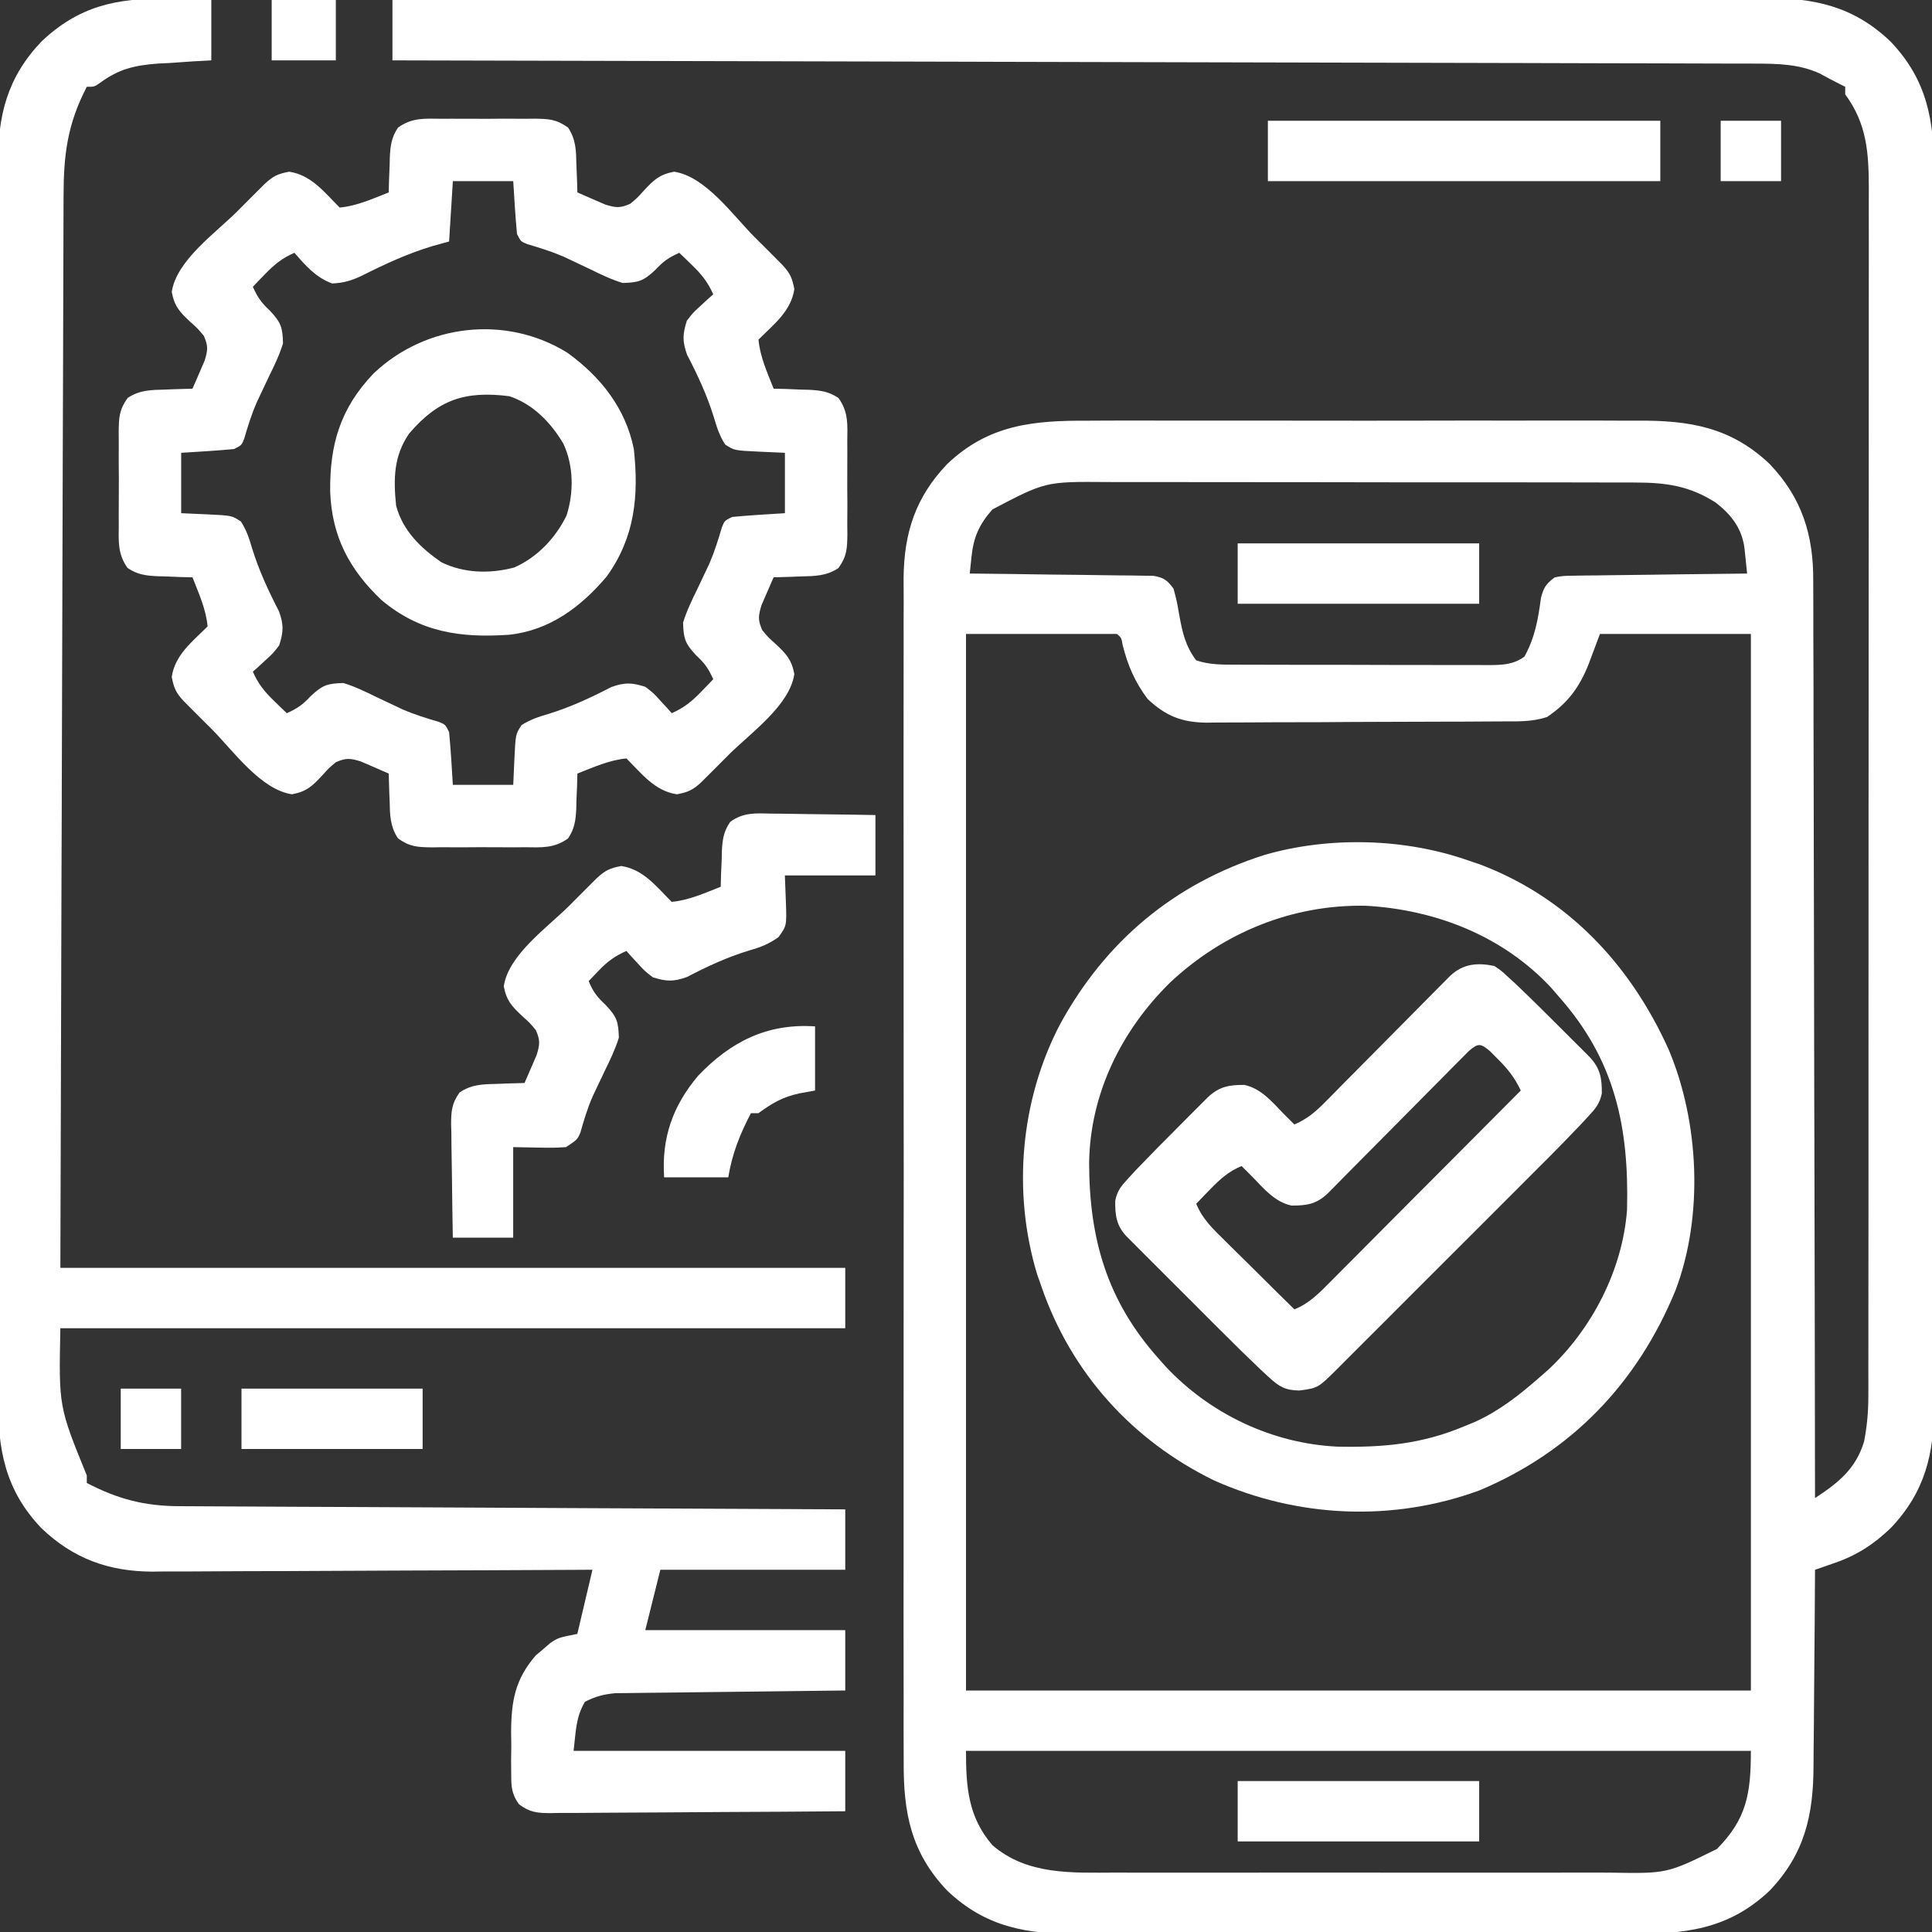 <svg width="40" height="40" viewBox="0 0 40 40" fill="none" xmlns="http://www.w3.org/2000/svg">
<rect x="0" y="0" width="40" height="40" fill="#333333" stroke="none"/>
<g clip-path="url(#clip0_3657_2118)">
<path d="M8.125 -1.65403e-05C11.863 -0.007 15.6 -0.013 19.338 -0.016C19.779 -0.016 20.22 -0.017 20.662 -0.017C20.793 -0.017 20.793 -0.017 20.928 -0.017C22.35 -0.019 23.772 -0.021 25.195 -0.024C26.654 -0.027 28.114 -0.029 29.573 -0.029C30.474 -0.03 31.375 -0.031 32.275 -0.034C32.893 -0.035 33.51 -0.036 34.128 -0.035C34.484 -0.035 34.84 -0.036 35.197 -0.037C35.523 -0.039 35.85 -0.039 36.176 -0.038C36.294 -0.038 36.412 -0.038 36.53 -0.039C37.562 -0.047 38.376 0.13 39.141 0.859C39.901 1.656 40.047 2.498 40.04 3.569C40.04 3.684 40.041 3.798 40.041 3.912C40.042 4.224 40.042 4.535 40.041 4.847C40.04 5.184 40.041 5.521 40.042 5.858C40.044 6.518 40.043 7.177 40.042 7.836C40.042 8.372 40.041 8.908 40.042 9.444C40.042 9.521 40.042 9.597 40.042 9.676C40.042 9.831 40.042 9.986 40.042 10.141C40.043 11.596 40.042 13.05 40.041 14.504C40.039 15.751 40.039 16.998 40.041 18.244C40.042 19.694 40.043 21.143 40.042 22.592C40.042 22.746 40.042 22.901 40.042 23.056C40.042 23.17 40.042 23.17 40.042 23.286C40.041 23.821 40.042 24.357 40.043 24.892C40.044 25.544 40.043 26.197 40.042 26.849C40.041 27.182 40.04 27.515 40.041 27.847C40.042 28.152 40.042 28.457 40.04 28.762C40.04 28.872 40.04 28.982 40.041 29.092C40.047 30.104 39.852 30.896 39.141 31.641C38.788 31.977 38.447 32.199 37.985 32.359C37.908 32.386 37.832 32.413 37.753 32.44C37.666 32.47 37.666 32.47 37.578 32.5C37.578 32.562 37.578 32.623 37.577 32.687C37.574 33.272 37.57 33.857 37.564 34.442C37.561 34.742 37.558 35.043 37.557 35.344C37.556 35.635 37.553 35.925 37.549 36.216C37.548 36.326 37.548 36.437 37.547 36.547C37.546 37.577 37.365 38.381 36.641 39.141C35.78 39.962 34.853 40.046 33.718 40.04C33.582 40.041 33.446 40.041 33.31 40.042C32.944 40.044 32.578 40.043 32.211 40.042C31.826 40.041 31.442 40.042 31.057 40.042C30.411 40.043 29.765 40.042 29.119 40.041C28.374 40.039 27.629 40.04 26.884 40.041C26.242 40.043 25.601 40.043 24.959 40.042C24.577 40.042 24.194 40.041 23.812 40.043C23.452 40.044 23.093 40.043 22.733 40.041C22.602 40.041 22.47 40.041 22.339 40.041C21.269 40.047 20.411 39.906 19.609 39.141C18.863 38.358 18.703 37.533 18.71 36.478C18.71 36.369 18.709 36.26 18.709 36.151C18.707 35.853 18.708 35.556 18.709 35.258C18.71 34.937 18.709 34.615 18.708 34.294C18.706 33.664 18.707 33.035 18.708 32.406C18.708 31.894 18.709 31.383 18.708 30.871C18.708 30.798 18.708 30.725 18.708 30.65C18.708 30.502 18.708 30.354 18.708 30.205C18.707 28.817 18.708 27.429 18.709 26.041C18.711 24.851 18.711 23.661 18.709 22.471C18.708 21.088 18.707 19.705 18.708 18.322C18.708 18.174 18.708 18.027 18.708 17.879C18.708 17.77 18.708 17.77 18.708 17.659C18.709 17.148 18.708 16.637 18.707 16.127C18.706 15.504 18.707 14.881 18.708 14.258C18.709 13.941 18.71 13.623 18.709 13.306C18.708 13.015 18.708 12.724 18.71 12.433C18.71 12.278 18.709 12.124 18.708 11.97C18.716 11.031 18.955 10.295 19.609 9.609C20.47 8.788 21.397 8.704 22.532 8.71C22.668 8.709 22.804 8.709 22.94 8.708C23.306 8.706 23.672 8.707 24.039 8.708C24.424 8.709 24.808 8.708 25.193 8.708C25.839 8.707 26.485 8.708 27.131 8.709C27.876 8.711 28.621 8.71 29.366 8.709C30.008 8.707 30.649 8.707 31.291 8.708C31.673 8.708 32.056 8.708 32.438 8.707C32.798 8.706 33.157 8.707 33.517 8.709C33.648 8.709 33.78 8.709 33.911 8.709C34.981 8.703 35.839 8.844 36.641 9.609C37.306 10.306 37.548 11.078 37.541 12.028C37.541 12.151 37.541 12.151 37.542 12.276C37.544 12.548 37.543 12.819 37.543 13.091C37.543 13.287 37.544 13.482 37.545 13.678C37.547 14.098 37.548 14.518 37.547 14.938C37.547 15.545 37.549 16.152 37.551 16.759C37.554 17.744 37.556 18.73 37.557 19.715C37.558 20.672 37.559 21.628 37.562 22.585C37.562 22.644 37.562 22.703 37.562 22.764C37.563 23.06 37.564 23.356 37.565 23.652C37.571 26.107 37.575 28.561 37.578 31.016C38.057 30.701 38.422 30.415 38.594 29.844C38.655 29.528 38.682 29.23 38.682 28.909C38.682 28.817 38.682 28.725 38.683 28.631C38.683 28.53 38.682 28.43 38.682 28.327C38.682 28.219 38.683 28.11 38.683 28.002C38.683 27.705 38.683 27.409 38.683 27.112C38.683 26.791 38.684 26.471 38.684 26.151C38.685 25.523 38.685 24.896 38.685 24.268C38.685 23.758 38.685 23.248 38.685 22.738C38.686 21.292 38.686 19.846 38.686 18.399C38.686 18.321 38.686 18.243 38.686 18.163C38.686 18.085 38.686 18.007 38.686 17.927C38.686 16.662 38.687 15.396 38.688 14.132C38.689 12.832 38.69 11.533 38.69 10.234C38.69 9.505 38.69 8.776 38.691 8.046C38.691 7.425 38.692 6.805 38.691 6.184C38.691 5.867 38.691 5.55 38.692 5.234C38.692 4.943 38.692 4.653 38.691 4.363C38.691 4.209 38.692 4.055 38.692 3.901C38.69 3.151 38.651 2.565 38.203 1.953C38.203 1.902 38.203 1.85 38.203 1.797C38.161 1.776 38.119 1.755 38.076 1.733C37.939 1.665 37.805 1.593 37.671 1.519C37.249 1.328 36.816 1.318 36.359 1.317C36.207 1.317 36.207 1.317 36.052 1.316C35.941 1.316 35.829 1.316 35.718 1.316C35.599 1.315 35.48 1.315 35.361 1.315C35.034 1.314 34.708 1.313 34.381 1.312C34.029 1.312 33.676 1.311 33.324 1.31C32.713 1.308 32.103 1.307 31.493 1.305C30.61 1.304 29.728 1.301 28.846 1.299C27.414 1.295 25.982 1.292 24.55 1.289C23.16 1.286 21.769 1.283 20.378 1.279C20.293 1.279 20.207 1.279 20.119 1.278C19.688 1.277 19.258 1.276 18.828 1.275C15.261 1.266 11.693 1.258 8.125 1.25C8.125 0.837 8.125 0.425 8.125 -1.65403e-05ZM20.547 10.547C20.272 10.859 20.155 11.123 20.113 11.535C20.106 11.599 20.099 11.662 20.093 11.728C20.088 11.776 20.083 11.825 20.078 11.875C20.128 11.875 20.177 11.876 20.228 11.876C20.741 11.881 21.254 11.888 21.768 11.896C21.959 11.898 22.151 11.9 22.343 11.902C22.618 11.905 22.893 11.909 23.168 11.913C23.297 11.914 23.297 11.914 23.428 11.915C23.508 11.916 23.588 11.918 23.67 11.919C23.74 11.92 23.811 11.921 23.883 11.922C24.099 11.96 24.167 12.013 24.297 12.188C24.363 12.436 24.363 12.436 24.414 12.725C24.479 13.088 24.541 13.373 24.766 13.672C25.047 13.765 25.303 13.761 25.595 13.761C25.656 13.762 25.716 13.762 25.779 13.762C25.979 13.763 26.179 13.763 26.379 13.763C26.518 13.763 26.657 13.764 26.796 13.764C27.088 13.764 27.379 13.764 27.671 13.764C28.044 13.764 28.418 13.765 28.792 13.767C29.079 13.768 29.366 13.768 29.653 13.768C29.791 13.768 29.929 13.768 30.067 13.769C30.259 13.77 30.452 13.769 30.645 13.769C30.701 13.769 30.758 13.77 30.817 13.77C31.102 13.768 31.327 13.764 31.562 13.594C31.779 13.202 31.845 12.821 31.904 12.379C31.961 12.158 32.008 12.092 32.188 11.953C32.367 11.922 32.367 11.922 32.58 11.919C32.66 11.918 32.739 11.916 32.822 11.915C32.907 11.914 32.993 11.914 33.082 11.913C33.17 11.912 33.258 11.91 33.349 11.909C33.631 11.905 33.913 11.902 34.194 11.899C34.385 11.897 34.576 11.894 34.767 11.891C35.235 11.885 35.704 11.879 36.172 11.875C36.16 11.762 36.149 11.649 36.137 11.535C36.127 11.441 36.127 11.441 36.117 11.344C36.061 10.934 35.844 10.656 35.523 10.406C34.973 10.055 34.489 9.99 33.839 9.99C33.788 9.989 33.737 9.989 33.685 9.989C33.515 9.989 33.346 9.989 33.177 9.989C33.054 9.988 32.932 9.988 32.81 9.988C32.48 9.987 32.149 9.987 31.819 9.987C31.612 9.987 31.405 9.987 31.198 9.986C30.476 9.986 29.754 9.985 29.032 9.986C28.36 9.986 27.688 9.985 27.016 9.983C26.438 9.982 25.86 9.982 25.282 9.982C24.937 9.982 24.592 9.982 24.248 9.981C23.923 9.98 23.599 9.98 23.274 9.981C23.156 9.981 23.037 9.981 22.919 9.98C21.647 9.97 21.647 9.97 20.547 10.547ZM20 13.125C20 20.344 20 27.562 20 35C25.363 35 30.725 35 36.25 35C36.25 27.781 36.25 20.562 36.25 13.125C35.219 13.125 34.188 13.125 33.125 13.125C33.048 13.331 32.97 13.537 32.891 13.75C32.701 14.227 32.462 14.555 32.031 14.844C31.723 14.947 31.427 14.935 31.105 14.936C31.034 14.936 30.963 14.937 30.89 14.937C30.656 14.939 30.421 14.94 30.187 14.941C30.107 14.941 30.026 14.941 29.944 14.941C29.52 14.943 29.096 14.944 28.672 14.945C28.234 14.946 27.796 14.948 27.358 14.952C27.022 14.954 26.685 14.954 26.348 14.954C26.186 14.955 26.025 14.956 25.864 14.957C25.638 14.959 25.412 14.959 25.186 14.959C25.119 14.96 25.053 14.961 24.985 14.962C24.474 14.957 24.138 14.828 23.759 14.47C23.496 14.116 23.353 13.787 23.245 13.36C23.217 13.204 23.217 13.204 23.125 13.125C22.094 13.125 21.062 13.125 20 13.125ZM20 36.25C20 36.999 20.043 37.617 20.547 38.203C21.27 38.825 22.191 38.773 23.091 38.77C23.213 38.77 23.335 38.771 23.457 38.771C23.787 38.772 24.117 38.772 24.447 38.771C24.794 38.771 25.14 38.771 25.486 38.771C26.067 38.772 26.649 38.771 27.23 38.77C27.901 38.77 28.572 38.77 29.243 38.771C29.82 38.771 30.397 38.771 30.974 38.771C31.319 38.771 31.663 38.771 32.007 38.771C32.331 38.772 32.655 38.771 32.978 38.77C33.097 38.77 33.215 38.77 33.334 38.771C34.514 38.791 34.514 38.791 35.547 38.281C36.166 37.657 36.25 37.127 36.25 36.25C30.887 36.25 25.525 36.25 20 36.25Z" fill="white"/>
<path d="M3.452 -0.02C3.586 -0.017 3.586 -0.017 3.723 -0.015C3.94 -0.012 4.158 -0.006 4.375 2.43336e-05C4.375 0.413 4.375 0.825 4.375 1.25C4.191 1.26 4.191 1.26 4.004 1.27C3.841 1.281 3.679 1.293 3.516 1.304C3.435 1.308 3.355 1.312 3.272 1.316C2.791 1.352 2.463 1.426 2.072 1.715C1.953 1.797 1.953 1.797 1.797 1.797C1.395 2.571 1.317 3.201 1.316 4.059C1.315 4.154 1.315 4.249 1.315 4.347C1.314 4.609 1.313 4.872 1.313 5.134C1.312 5.418 1.311 5.701 1.31 5.985C1.308 6.476 1.307 6.966 1.306 7.457C1.304 8.167 1.302 8.877 1.299 9.586C1.296 10.738 1.292 11.889 1.289 13.04C1.286 14.159 1.283 15.277 1.279 16.396C1.279 16.5 1.279 16.5 1.279 16.607C1.277 17.151 1.275 17.696 1.273 18.241C1.265 20.911 1.258 23.58 1.25 26.25C6.613 26.25 11.975 26.25 17.5 26.25C17.5 26.663 17.5 27.075 17.5 27.5C12.138 27.5 6.775 27.5 1.25 27.5C1.216 29.123 1.216 29.123 1.797 30.547C1.797 30.599 1.797 30.65 1.797 30.703C2.447 31.041 2.997 31.183 3.727 31.184C3.816 31.185 3.816 31.185 3.906 31.185C4.104 31.187 4.301 31.187 4.498 31.188C4.64 31.189 4.781 31.189 4.923 31.19C5.307 31.192 5.691 31.194 6.075 31.196C6.477 31.197 6.879 31.199 7.28 31.201C8.041 31.205 8.801 31.209 9.561 31.212C10.427 31.216 11.293 31.221 12.158 31.225C13.939 31.234 15.72 31.242 17.5 31.25C17.5 31.663 17.5 32.075 17.5 32.5C16.237 32.5 14.974 32.5 13.672 32.5C13.517 33.119 13.517 33.119 13.36 33.75C14.726 33.75 16.092 33.75 17.5 33.75C17.5 34.163 17.5 34.575 17.5 35C17.351 35.002 17.201 35.003 17.047 35.005C16.553 35.01 16.059 35.016 15.565 35.023C15.265 35.026 14.965 35.03 14.666 35.033C14.377 35.036 14.087 35.039 13.798 35.044C13.688 35.045 13.578 35.046 13.467 35.047C13.313 35.048 13.158 35.051 13.004 35.053C12.915 35.054 12.828 35.055 12.737 35.056C12.496 35.078 12.324 35.124 12.11 35.234C11.916 35.564 11.925 35.854 11.875 36.25C13.731 36.25 15.588 36.25 17.5 36.25C17.5 36.663 17.5 37.075 17.5 37.5C16.65 37.507 15.8 37.513 14.949 37.516C14.555 37.518 14.16 37.52 13.765 37.524C13.384 37.527 13.003 37.529 12.622 37.53C12.477 37.53 12.331 37.531 12.186 37.533C11.982 37.535 11.779 37.536 11.575 37.535C11.515 37.537 11.455 37.538 11.393 37.539C11.119 37.537 10.966 37.522 10.744 37.355C10.587 37.133 10.585 36.988 10.584 36.718C10.583 36.581 10.583 36.581 10.582 36.441C10.584 36.346 10.585 36.25 10.586 36.152C10.584 36.011 10.584 36.011 10.582 35.868C10.585 35.217 10.663 34.772 11.091 34.275C11.167 34.211 11.167 34.211 11.245 34.145C11.296 34.101 11.347 34.057 11.399 34.012C11.563 33.906 11.563 33.906 11.953 33.828C12.056 33.39 12.159 32.952 12.266 32.5C12.144 32.501 12.023 32.501 11.898 32.502C10.752 32.508 9.606 32.513 8.46 32.516C7.871 32.518 7.282 32.52 6.693 32.524C6.179 32.527 5.665 32.529 5.151 32.529C4.879 32.53 4.608 32.531 4.336 32.533C4.032 32.536 3.727 32.536 3.423 32.535C3.334 32.537 3.245 32.538 3.154 32.539C2.245 32.534 1.52 32.271 0.859 31.641C0.099 30.844 -0.047 30.002 -0.04 28.931C-0.04 28.816 -0.04 28.702 -0.041 28.588C-0.042 28.276 -0.042 27.965 -0.041 27.653C-0.04 27.316 -0.041 26.979 -0.042 26.642C-0.043 25.983 -0.043 25.323 -0.042 24.664C-0.041 24.128 -0.041 23.592 -0.042 23.056C-0.042 22.979 -0.042 22.903 -0.042 22.824C-0.042 22.669 -0.042 22.514 -0.042 22.359C-0.043 20.904 -0.042 19.45 -0.04 17.996C-0.039 16.749 -0.039 15.502 -0.041 14.255C-0.042 12.806 -0.043 11.357 -0.042 9.908C-0.042 9.754 -0.042 9.599 -0.042 9.444C-0.042 9.368 -0.042 9.292 -0.042 9.214C-0.041 8.679 -0.042 8.143 -0.042 7.608C-0.043 6.956 -0.043 6.303 -0.041 5.651C-0.041 5.318 -0.04 4.985 -0.041 4.653C-0.042 4.348 -0.042 4.043 -0.04 3.738C-0.04 3.628 -0.04 3.518 -0.041 3.408C-0.047 2.396 0.148 1.604 0.859 0.859C1.621 0.133 2.422 -0.051 3.452 -0.02Z" fill="white"/>
<path d="M9.142 2.459C9.21 2.458 9.278 2.458 9.348 2.458C9.492 2.457 9.636 2.458 9.78 2.459C10 2.461 10.22 2.459 10.44 2.457C10.58 2.458 10.72 2.458 10.86 2.459C10.926 2.458 10.992 2.457 11.06 2.457C11.357 2.461 11.514 2.465 11.761 2.641C11.927 2.888 11.928 3.13 11.934 3.418C11.937 3.473 11.939 3.527 11.941 3.583C11.947 3.717 11.951 3.851 11.954 3.984C12.077 4.039 12.201 4.093 12.325 4.146C12.394 4.175 12.463 4.205 12.534 4.236C12.754 4.303 12.839 4.311 13.048 4.219C13.197 4.095 13.197 4.095 13.331 3.945C13.538 3.724 13.652 3.613 13.956 3.555C14.607 3.651 15.174 4.458 15.621 4.907C15.688 4.974 15.756 5.041 15.825 5.11C15.889 5.174 15.953 5.238 16.019 5.304C16.105 5.391 16.105 5.391 16.194 5.48C16.356 5.654 16.401 5.751 16.446 5.986C16.378 6.443 16.02 6.715 15.704 7.031C15.735 7.387 15.888 7.717 16.017 8.047C16.098 8.049 16.178 8.051 16.262 8.053C16.369 8.057 16.476 8.062 16.583 8.066C16.636 8.068 16.689 8.069 16.744 8.07C16.986 8.082 17.157 8.104 17.36 8.24C17.569 8.532 17.546 8.79 17.542 9.141C17.543 9.209 17.543 9.277 17.543 9.347C17.544 9.491 17.543 9.635 17.542 9.779C17.54 9.999 17.542 10.219 17.544 10.44C17.543 10.579 17.543 10.719 17.542 10.859C17.543 10.925 17.544 10.991 17.544 11.059C17.54 11.356 17.536 11.513 17.36 11.76C17.113 11.926 16.871 11.928 16.583 11.934C16.501 11.937 16.501 11.937 16.418 11.941C16.284 11.946 16.15 11.95 16.017 11.953C15.962 12.076 15.908 12.2 15.855 12.324C15.825 12.393 15.796 12.462 15.765 12.533C15.698 12.754 15.69 12.838 15.782 13.047C15.905 13.196 15.905 13.196 16.056 13.33C16.276 13.537 16.388 13.651 16.446 13.955C16.35 14.606 15.543 15.173 15.094 15.62C15.027 15.688 14.96 15.755 14.891 15.824C14.827 15.888 14.763 15.952 14.697 16.018C14.639 16.076 14.581 16.133 14.521 16.193C14.347 16.355 14.249 16.401 14.015 16.445C13.558 16.378 13.286 16.019 12.97 15.703C12.614 15.735 12.284 15.887 11.954 16.016C11.952 16.097 11.95 16.178 11.948 16.261C11.944 16.368 11.939 16.475 11.934 16.582C11.933 16.635 11.932 16.689 11.931 16.744C11.919 16.985 11.897 17.156 11.761 17.359C11.469 17.568 11.211 17.545 10.86 17.541C10.792 17.542 10.724 17.542 10.654 17.543C10.51 17.543 10.366 17.542 10.222 17.541C10.002 17.539 9.782 17.541 9.561 17.543C9.421 17.543 9.281 17.542 9.142 17.541C9.076 17.542 9.01 17.543 8.942 17.544C8.645 17.539 8.488 17.535 8.241 17.359C8.075 17.112 8.073 16.87 8.067 16.582C8.065 16.528 8.063 16.473 8.06 16.417C8.055 16.283 8.051 16.149 8.048 16.016C7.925 15.961 7.801 15.907 7.677 15.854C7.608 15.825 7.539 15.795 7.468 15.764C7.247 15.697 7.163 15.689 6.954 15.781C6.805 15.905 6.805 15.905 6.671 16.055C6.464 16.276 6.35 16.387 6.046 16.445C5.395 16.349 4.828 15.542 4.381 15.093C4.313 15.026 4.246 14.959 4.177 14.89C4.113 14.826 4.049 14.762 3.983 14.696C3.896 14.609 3.896 14.609 3.808 14.52C3.645 14.346 3.6 14.249 3.556 14.014C3.623 13.557 3.982 13.285 4.298 12.969C4.266 12.613 4.114 12.283 3.985 11.953C3.904 11.951 3.823 11.949 3.74 11.947C3.633 11.943 3.526 11.938 3.419 11.934C3.366 11.932 3.312 11.931 3.257 11.93C3.016 11.918 2.845 11.896 2.642 11.76C2.433 11.468 2.456 11.21 2.459 10.859C2.459 10.791 2.459 10.723 2.458 10.653C2.458 10.509 2.459 10.365 2.46 10.221C2.462 10.001 2.46 9.781 2.458 9.561C2.458 9.421 2.459 9.281 2.459 9.141C2.459 9.075 2.458 9.009 2.457 8.941C2.462 8.644 2.466 8.487 2.642 8.24C2.889 8.074 3.131 8.072 3.419 8.066C3.501 8.063 3.501 8.063 3.584 8.059C3.718 8.054 3.851 8.05 3.985 8.047C4.04 7.924 4.094 7.8 4.146 7.676C4.176 7.607 4.206 7.538 4.237 7.467C4.304 7.247 4.312 7.162 4.22 6.953C4.096 6.804 4.096 6.804 3.946 6.67C3.725 6.463 3.613 6.349 3.556 6.045C3.652 5.394 4.459 4.827 4.908 4.38C4.975 4.313 5.042 4.245 5.111 4.176C5.175 4.112 5.239 4.048 5.305 3.982C5.363 3.924 5.421 3.867 5.481 3.807C5.655 3.645 5.752 3.599 5.987 3.555C6.444 3.622 6.716 3.981 7.032 4.297C7.388 4.266 7.718 4.113 8.048 3.984C8.05 3.903 8.052 3.822 8.054 3.739C8.058 3.632 8.063 3.525 8.067 3.418C8.068 3.365 8.07 3.311 8.071 3.257C8.082 3.015 8.105 2.844 8.241 2.641C8.533 2.432 8.791 2.455 9.142 2.459ZM9.376 3.75C9.35 4.163 9.324 4.575 9.298 5C9.187 5.031 9.075 5.061 8.961 5.093C8.45 5.245 7.974 5.466 7.498 5.705C7.284 5.808 7.114 5.859 6.876 5.869C6.534 5.741 6.333 5.504 6.095 5.234C5.843 5.344 5.679 5.477 5.489 5.674C5.417 5.748 5.417 5.748 5.344 5.823C5.308 5.861 5.272 5.899 5.235 5.938C5.336 6.159 5.408 6.265 5.592 6.436C5.821 6.683 5.849 6.775 5.86 7.109C5.786 7.35 5.678 7.572 5.567 7.798C5.51 7.917 5.454 8.036 5.398 8.156C5.37 8.215 5.342 8.273 5.314 8.334C5.208 8.578 5.13 8.828 5.056 9.083C5.001 9.219 5.001 9.219 4.845 9.297C4.481 9.332 4.116 9.352 3.751 9.375C3.751 9.788 3.751 10.2 3.751 10.625C3.927 10.633 4.102 10.641 4.283 10.649C4.799 10.673 4.799 10.673 4.988 10.797C5.105 10.978 5.16 11.151 5.221 11.357C5.363 11.816 5.556 12.23 5.776 12.656C5.876 12.935 5.87 13.078 5.782 13.359C5.655 13.525 5.655 13.525 5.504 13.662C5.429 13.732 5.429 13.732 5.352 13.803C5.294 13.854 5.294 13.854 5.235 13.906C5.345 14.158 5.478 14.322 5.675 14.512C5.749 14.584 5.749 14.584 5.824 14.657C5.862 14.693 5.9 14.729 5.938 14.766C6.16 14.665 6.266 14.593 6.436 14.409C6.684 14.18 6.776 14.152 7.11 14.141C7.351 14.215 7.573 14.323 7.799 14.434C7.918 14.491 8.037 14.547 8.157 14.603C8.215 14.631 8.274 14.659 8.335 14.687C8.579 14.793 8.828 14.87 9.083 14.945C9.22 15 9.22 15 9.298 15.156C9.333 15.52 9.353 15.885 9.376 16.25C9.788 16.25 10.201 16.25 10.626 16.25C10.634 16.074 10.642 15.899 10.65 15.718C10.674 15.202 10.674 15.202 10.798 15.013C10.979 14.896 11.152 14.841 11.358 14.78C11.817 14.638 12.231 14.445 12.656 14.225C12.936 14.125 13.078 14.131 13.36 14.219C13.526 14.346 13.526 14.346 13.663 14.497C13.71 14.547 13.756 14.597 13.804 14.649C13.838 14.687 13.872 14.726 13.907 14.766C14.158 14.656 14.323 14.523 14.513 14.326C14.561 14.277 14.608 14.227 14.658 14.177C14.694 14.139 14.73 14.101 14.767 14.062C14.666 13.841 14.594 13.735 14.41 13.565C14.181 13.317 14.153 13.225 14.142 12.891C14.216 12.65 14.324 12.428 14.434 12.202C14.491 12.083 14.548 11.964 14.604 11.844C14.632 11.786 14.659 11.727 14.688 11.666C14.793 11.422 14.871 11.172 14.946 10.918C15.001 10.781 15.001 10.781 15.157 10.703C15.521 10.668 15.886 10.648 16.251 10.625C16.251 10.213 16.251 9.8 16.251 9.375C16.075 9.367 15.9 9.359 15.719 9.351C15.203 9.327 15.203 9.327 15.014 9.203C14.896 9.022 14.842 8.849 14.781 8.643C14.639 8.184 14.446 7.77 14.225 7.344C14.126 7.065 14.132 6.923 14.22 6.641C14.347 6.475 14.347 6.475 14.498 6.338C14.548 6.291 14.598 6.245 14.65 6.197C14.688 6.163 14.727 6.129 14.767 6.094C14.656 5.843 14.524 5.678 14.327 5.488C14.278 5.44 14.228 5.392 14.178 5.343C14.121 5.289 14.121 5.289 14.063 5.234C13.842 5.335 13.736 5.407 13.565 5.591C13.318 5.82 13.226 5.848 12.892 5.859C12.651 5.785 12.429 5.677 12.203 5.566C12.084 5.51 11.965 5.453 11.845 5.397C11.786 5.369 11.728 5.341 11.667 5.313C11.423 5.208 11.173 5.13 10.918 5.055C10.782 5 10.782 5 10.704 4.844C10.669 4.48 10.649 4.115 10.626 3.75C10.213 3.75 9.801 3.75 9.376 3.75Z" fill="white"/>
<path d="M30.391 17.812C30.512 17.854 30.512 17.854 30.636 17.895C32.46 18.583 33.751 19.97 34.544 21.72C35.182 23.226 35.274 25.178 34.688 26.719C33.898 28.638 32.54 30.056 30.625 30.859C28.833 31.514 26.873 31.425 25.136 30.651C23.441 29.822 22.181 28.428 21.563 26.641C21.532 26.553 21.501 26.466 21.47 26.375C20.959 24.677 21.126 22.782 21.943 21.214C22.885 19.487 24.31 18.294 26.182 17.7C27.518 17.313 29.079 17.353 30.391 17.812ZM24.228 20.34C23.216 21.334 22.571 22.641 22.549 24.072C22.552 25.646 22.917 26.928 23.985 28.125C24.057 28.207 24.057 28.207 24.131 28.29C25.052 29.273 26.336 29.885 27.684 29.951C28.633 29.971 29.435 29.899 30.313 29.531C30.386 29.501 30.46 29.471 30.535 29.44C31.042 29.21 31.459 28.882 31.875 28.516C31.936 28.462 31.996 28.41 32.059 28.355C32.959 27.514 33.592 26.294 33.686 25.051C33.729 23.337 33.439 21.943 32.266 20.625C32.22 20.571 32.173 20.518 32.126 20.462C31.13 19.384 29.733 18.835 28.283 18.753C26.76 18.721 25.332 19.306 24.228 20.34Z" fill="white"/>
<path d="M30.939 20C31.082 20.096 31.082 20.096 31.224 20.228C31.279 20.277 31.332 20.327 31.388 20.378C31.71 20.686 32.026 20.998 32.34 21.313C32.441 21.414 32.441 21.414 32.544 21.517C32.608 21.581 32.672 21.645 32.738 21.71C32.796 21.768 32.854 21.826 32.913 21.886C33.131 22.12 33.167 22.319 33.164 22.64C33.117 22.856 33.034 22.951 32.885 23.112C32.835 23.166 32.785 23.22 32.733 23.276C32.505 23.516 32.274 23.754 32.04 23.988C31.989 24.039 31.938 24.09 31.885 24.142C31.719 24.309 31.553 24.475 31.387 24.641C31.271 24.757 31.154 24.873 31.038 24.99C30.796 25.232 30.553 25.474 30.311 25.717C29.999 26.028 29.688 26.339 29.377 26.65C29.138 26.89 28.898 27.129 28.659 27.369C28.544 27.483 28.429 27.598 28.314 27.713C28.155 27.873 27.995 28.033 27.835 28.192C27.787 28.24 27.74 28.288 27.691 28.337C27.29 28.736 27.29 28.736 26.906 28.789C26.613 28.785 26.485 28.712 26.271 28.514C26.217 28.465 26.163 28.415 26.107 28.363C25.829 28.098 25.554 27.829 25.283 27.557C25.223 27.497 25.163 27.438 25.102 27.377C24.977 27.252 24.853 27.127 24.728 27.002C24.537 26.81 24.345 26.619 24.153 26.428C24.032 26.306 23.91 26.184 23.788 26.063C23.731 26.006 23.674 25.948 23.614 25.889C23.562 25.836 23.509 25.783 23.455 25.729C23.408 25.682 23.362 25.636 23.314 25.588C23.112 25.367 23.085 25.155 23.09 24.858C23.135 24.648 23.209 24.56 23.355 24.402C23.404 24.348 23.454 24.294 23.505 24.238C23.813 23.917 24.125 23.6 24.44 23.286C24.541 23.185 24.541 23.185 24.643 23.082C24.707 23.018 24.771 22.954 24.837 22.888C24.895 22.831 24.953 22.773 25.012 22.713C25.246 22.496 25.445 22.46 25.765 22.462C26.107 22.537 26.328 22.802 26.564 23.047C26.609 23.091 26.653 23.136 26.699 23.182C26.732 23.215 26.765 23.247 26.799 23.281C27.057 23.169 27.226 23.029 27.424 22.829C27.484 22.768 27.545 22.707 27.607 22.645C27.704 22.546 27.704 22.546 27.802 22.446C27.869 22.379 27.936 22.311 28.005 22.242C28.218 22.027 28.431 21.812 28.644 21.597C28.858 21.381 29.071 21.166 29.285 20.95C29.418 20.816 29.551 20.682 29.684 20.547C29.744 20.487 29.804 20.427 29.865 20.364C29.918 20.311 29.971 20.257 30.026 20.202C30.292 19.953 30.59 19.926 30.939 20ZM30.409 21.762C30.353 21.818 30.297 21.875 30.239 21.933C30.176 21.997 30.112 22.061 30.046 22.127C29.978 22.197 29.909 22.267 29.838 22.338C29.73 22.447 29.623 22.555 29.515 22.663C29.364 22.816 29.213 22.968 29.062 23.121C28.798 23.388 28.534 23.654 28.269 23.92C28.129 24.062 27.988 24.204 27.847 24.346C27.784 24.411 27.72 24.475 27.655 24.541C27.599 24.598 27.543 24.654 27.485 24.713C27.255 24.929 27.054 24.962 26.738 24.96C26.396 24.885 26.175 24.619 25.939 24.375C25.895 24.33 25.85 24.286 25.804 24.24C25.771 24.207 25.738 24.174 25.705 24.141C25.435 24.256 25.263 24.409 25.06 24.619C25.005 24.676 24.95 24.732 24.893 24.791C24.831 24.856 24.831 24.856 24.767 24.922C24.892 25.235 25.113 25.444 25.349 25.675C25.39 25.716 25.432 25.757 25.474 25.8C25.606 25.931 25.738 26.061 25.871 26.191C25.96 26.28 26.05 26.369 26.14 26.458C26.359 26.676 26.578 26.893 26.799 27.109C27.109 26.984 27.317 26.768 27.548 26.534C27.612 26.47 27.612 26.47 27.677 26.404C27.818 26.264 27.958 26.122 28.099 25.981C28.196 25.883 28.294 25.785 28.391 25.687C28.648 25.43 28.904 25.172 29.16 24.914C29.422 24.651 29.684 24.388 29.946 24.126C30.46 23.61 30.973 23.094 31.486 22.578C31.362 22.316 31.224 22.139 31.017 21.933C30.962 21.878 30.908 21.823 30.851 21.766C30.656 21.599 30.604 21.592 30.409 21.762Z" fill="white"/>
<path d="M15.959 16.845C16.02 16.845 16.082 16.845 16.146 16.846C16.344 16.848 16.541 16.852 16.738 16.855C16.873 16.857 17.007 16.858 17.141 16.86C17.469 16.863 17.797 16.869 18.125 16.875C18.125 17.288 18.125 17.7 18.125 18.125C17.506 18.125 16.888 18.125 16.25 18.125C16.257 18.299 16.263 18.473 16.27 18.652C16.289 19.165 16.289 19.165 16.119 19.401C15.918 19.545 15.751 19.61 15.513 19.678C15.055 19.817 14.644 20.009 14.22 20.229C13.94 20.328 13.798 20.322 13.516 20.234C13.351 20.107 13.351 20.107 13.213 19.956C13.167 19.906 13.12 19.856 13.072 19.804C13.038 19.766 13.004 19.727 12.969 19.688C12.737 19.791 12.578 19.905 12.403 20.088C12.332 20.162 12.261 20.236 12.188 20.312C12.278 20.535 12.365 20.644 12.544 20.811C12.774 21.058 12.802 21.15 12.813 21.484C12.738 21.725 12.631 21.947 12.52 22.173C12.463 22.292 12.406 22.411 12.35 22.531C12.322 22.59 12.295 22.648 12.266 22.709C12.162 22.95 12.087 23.197 12.016 23.45C11.953 23.594 11.953 23.594 11.719 23.75C11.457 23.765 11.457 23.765 11.158 23.76C10.982 23.756 10.806 23.753 10.625 23.75C10.625 24.369 10.625 24.988 10.625 25.625C10.213 25.625 9.8 25.625 9.375 25.625C9.368 25.23 9.362 24.835 9.358 24.441C9.357 24.306 9.354 24.172 9.352 24.038C9.348 23.845 9.346 23.651 9.345 23.458C9.343 23.398 9.342 23.338 9.34 23.277C9.34 23.003 9.353 22.844 9.515 22.619C9.762 22.449 10.003 22.447 10.293 22.441C10.375 22.438 10.375 22.438 10.458 22.434C10.592 22.429 10.726 22.425 10.86 22.422C10.914 22.299 10.968 22.175 11.021 22.051C11.051 21.982 11.081 21.913 11.111 21.842C11.178 21.622 11.186 21.537 11.094 21.328C10.971 21.179 10.971 21.179 10.821 21.045C10.6 20.838 10.488 20.724 10.43 20.42C10.526 19.769 11.333 19.202 11.783 18.755C11.85 18.688 11.916 18.62 11.986 18.551C12.05 18.487 12.114 18.423 12.18 18.357C12.237 18.299 12.295 18.242 12.355 18.182C12.53 18.02 12.627 17.974 12.862 17.93C13.319 17.997 13.59 18.356 13.906 18.672C14.262 18.64 14.592 18.488 14.922 18.359C14.924 18.278 14.926 18.197 14.928 18.114C14.933 18.007 14.937 17.9 14.942 17.793C14.943 17.74 14.944 17.686 14.945 17.631C14.957 17.387 14.979 17.218 15.119 17.015C15.39 16.819 15.637 16.836 15.959 16.845Z" fill="white"/>
<path d="M11.75 7.305C12.437 7.801 12.954 8.456 13.123 9.297C13.228 10.267 13.145 11.124 12.562 11.934C12.029 12.565 11.381 13.052 10.54 13.142C9.531 13.212 8.69 13.09 7.894 12.42C7.229 11.784 6.873 11.109 6.836 10.185C6.824 9.207 7.044 8.455 7.733 7.734C8.809 6.707 10.475 6.511 11.75 7.305ZM8.47 8.977C8.148 9.444 8.145 9.918 8.201 10.469C8.34 10.988 8.705 11.342 9.139 11.641C9.607 11.87 10.145 11.883 10.648 11.749C11.126 11.537 11.501 11.14 11.73 10.673C11.882 10.195 11.878 9.642 11.663 9.185C11.405 8.748 11.035 8.365 10.545 8.203C9.62 8.086 9.068 8.278 8.47 8.977Z" fill="white"/>
<path d="M26.25 2.5C28.931 2.5 31.613 2.5 34.375 2.5C34.375 2.913 34.375 3.325 34.375 3.75C31.694 3.75 29.012 3.75 26.25 3.75C26.25 3.337 26.25 2.925 26.25 2.5Z" fill="white"/>
<path d="M25.625 36.875C27.275 36.875 28.925 36.875 30.625 36.875C30.625 37.288 30.625 37.7 30.625 38.125C28.975 38.125 27.325 38.125 25.625 38.125C25.625 37.712 25.625 37.3 25.625 36.875Z" fill="white"/>
<path d="M25.625 11.25C27.275 11.25 28.925 11.25 30.625 11.25C30.625 11.662 30.625 12.075 30.625 12.5C28.975 12.5 27.325 12.5 25.625 12.5C25.625 12.088 25.625 11.675 25.625 11.25Z" fill="white"/>
<path d="M16.875 21.25C16.875 21.688 16.875 22.127 16.875 22.578C16.768 22.597 16.662 22.617 16.552 22.637C16.204 22.712 15.988 22.838 15.703 23.047C15.651 23.047 15.6 23.047 15.547 23.047C15.317 23.488 15.16 23.88 15.078 24.375C14.64 24.375 14.201 24.375 13.75 24.375C13.696 23.559 13.926 22.898 14.455 22.271C15.132 21.562 15.886 21.185 16.875 21.25Z" fill="white"/>
<path d="M5 28.75C6.237 28.75 7.475 28.75 8.75 28.75C8.75 29.163 8.75 29.575 8.75 30C7.513 30 6.275 30 5 30C5 29.587 5 29.175 5 28.75Z" fill="white"/>
<path d="M5.625 0C6.063 0 6.502 0 6.953 0C6.953 0.412 6.953 0.825 6.953 1.25C6.515 1.25 6.077 1.25 5.625 1.25C5.625 0.838 5.625 0.425 5.625 0Z" fill="white"/>
<path d="M2.5 28.75C2.913 28.75 3.325 28.75 3.75 28.75C3.75 29.163 3.75 29.575 3.75 30C3.337 30 2.925 30 2.5 30C2.5 29.587 2.5 29.175 2.5 28.75Z" fill="white"/>
<path d="M35.625 2.5C36.038 2.5 36.45 2.5 36.875 2.5C36.875 2.913 36.875 3.325 36.875 3.75C36.462 3.75 36.05 3.75 35.625 3.75C35.625 3.337 35.625 2.925 35.625 2.5Z" fill="white"/>
</g>
<defs>
<clipPath id="clip0_3657_2118">
<rect width="40" height="40" fill="white"/>
</clipPath>
</defs>
</svg>
